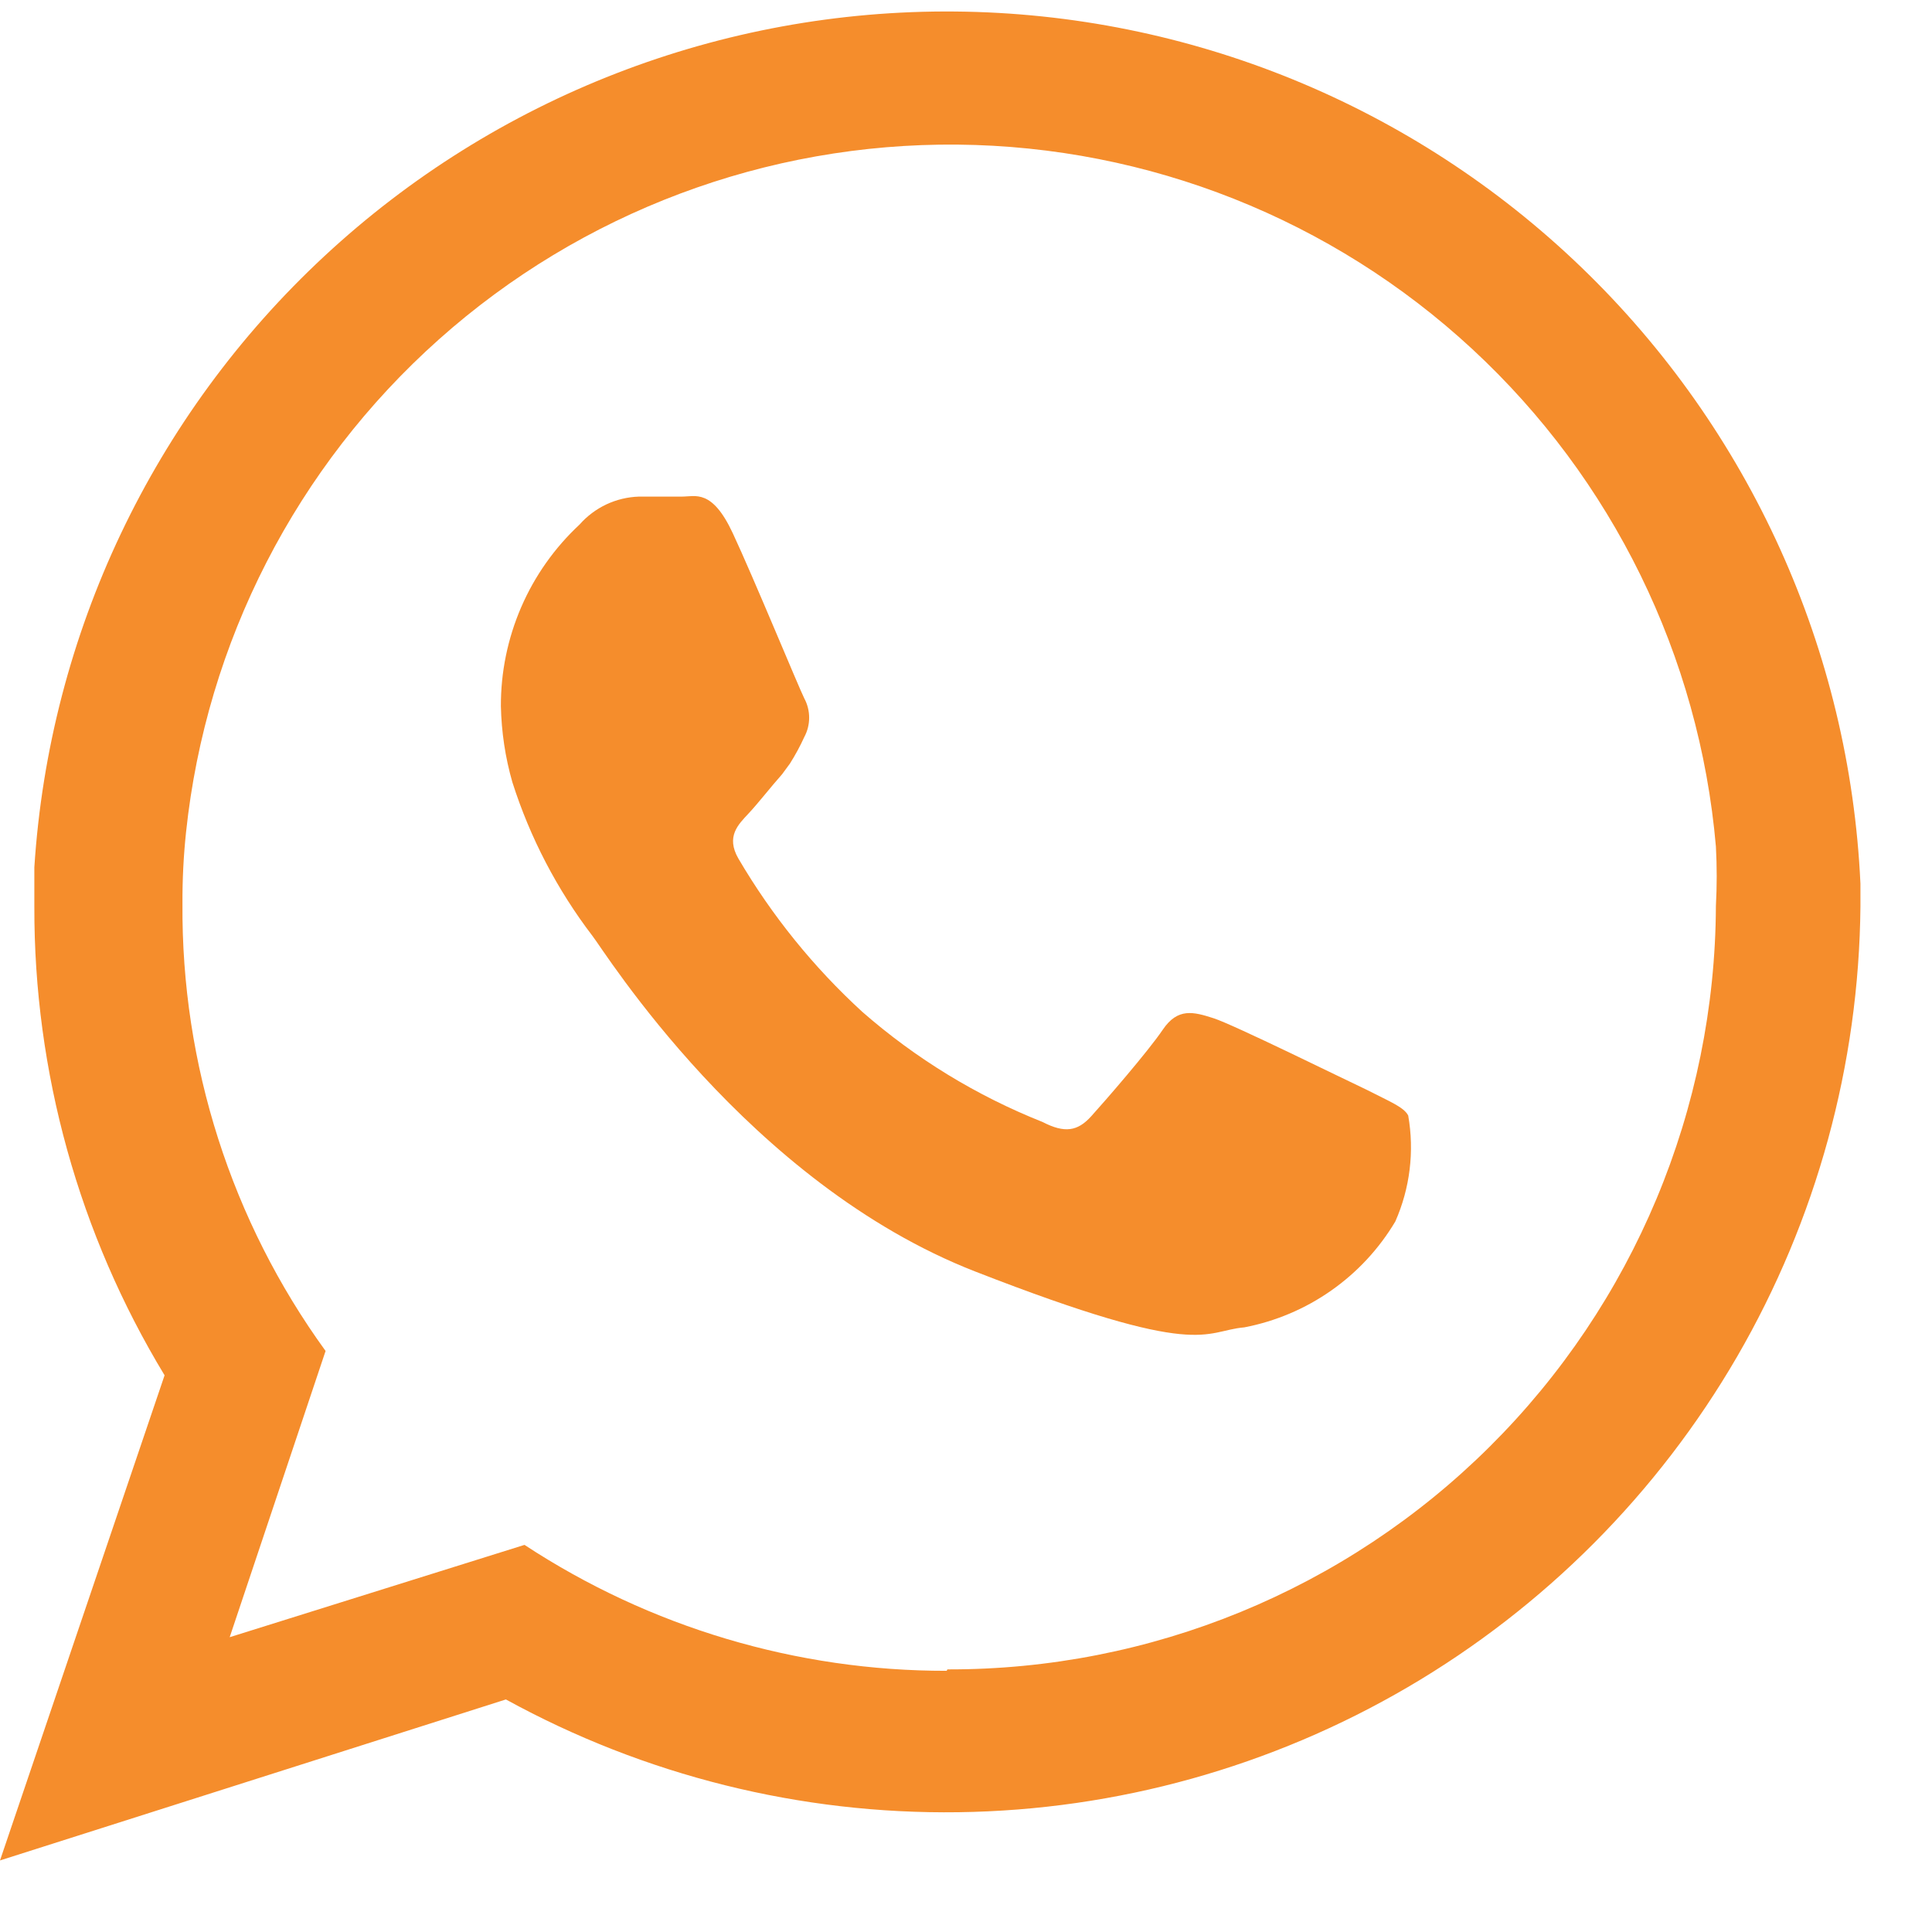 <?xml version="1.0" encoding="UTF-8"?> <svg xmlns="http://www.w3.org/2000/svg" width="27" height="27" viewBox="0 0 27 27" fill="none"> <path fill-rule="evenodd" clip-rule="evenodd" d="M26 12.35C25.849 9.086 24.454 6.004 22.101 3.737C19.748 1.47 16.616 0.19 13.349 0.161C10.082 0.131 6.927 1.355 4.534 3.579C2.14 5.803 0.69 8.859 0.48 12.12C0.48 12.3 0.48 12.49 0.48 12.67C0.474 14.979 1.103 17.245 2.3 19.22L0 26L7.07 23.75C9.007 24.814 11.187 25.357 13.396 25.326C15.605 25.296 17.769 24.693 19.676 23.577C21.583 22.461 23.168 20.869 24.277 18.958C25.385 17.046 25.979 14.88 26 12.67V12.35ZM13.23 23.35C11.133 23.353 9.082 22.741 7.33 21.59L3.21 22.88L4.55 18.88C3.233 17.064 2.533 14.873 2.55 12.63C2.548 12.296 2.565 11.962 2.6 11.63C2.881 8.975 4.141 6.519 6.134 4.743C8.127 2.966 10.711 1.996 13.381 2.021C16.051 2.046 18.616 3.064 20.575 4.878C22.535 6.692 23.749 9.17 23.98 11.83C23.995 12.107 23.995 12.384 23.98 12.66C23.969 15.499 22.832 18.217 20.818 20.218C18.805 22.219 16.079 23.338 13.24 23.33L13.23 23.35Z" fill="#F58D2C"></path> <path fill-rule="evenodd" clip-rule="evenodd" d="M19.1 15.23C18.78 15.08 17.24 14.32 16.96 14.23C16.68 14.14 16.46 14.08 16.25 14.39C16.04 14.7 15.44 15.39 15.25 15.6C15.06 15.81 14.88 15.84 14.57 15.68C13.649 15.314 12.796 14.793 12.05 14.14C11.37 13.517 10.787 12.796 10.32 12C10.14 11.69 10.32 11.52 10.46 11.37C10.6 11.22 10.77 11 10.93 10.82L11.04 10.67C11.115 10.551 11.182 10.428 11.24 10.3C11.285 10.217 11.308 10.124 11.308 10.03C11.308 9.936 11.285 9.843 11.24 9.76C11.16 9.6 10.53 8.07 10.24 7.45C9.95 6.83 9.72 6.94 9.53 6.94C9.34 6.94 9.14 6.94 8.93 6.94C8.772 6.945 8.617 6.982 8.474 7.049C8.332 7.116 8.204 7.212 8.1 7.33C7.751 7.655 7.473 8.048 7.284 8.485C7.095 8.922 6.998 9.394 7 9.87C7.008 10.229 7.061 10.585 7.16 10.93C7.407 11.706 7.786 12.433 8.28 13.08C8.44 13.28 10.45 16.53 13.63 17.77C16.81 19.01 16.81 18.6 17.39 18.55C17.826 18.466 18.24 18.291 18.603 18.036C18.967 17.781 19.273 17.452 19.5 17.07C19.705 16.605 19.768 16.09 19.68 15.59C19.62 15.47 19.41 15.39 19.1 15.23Z" fill="#F58D2C"></path> </svg> 